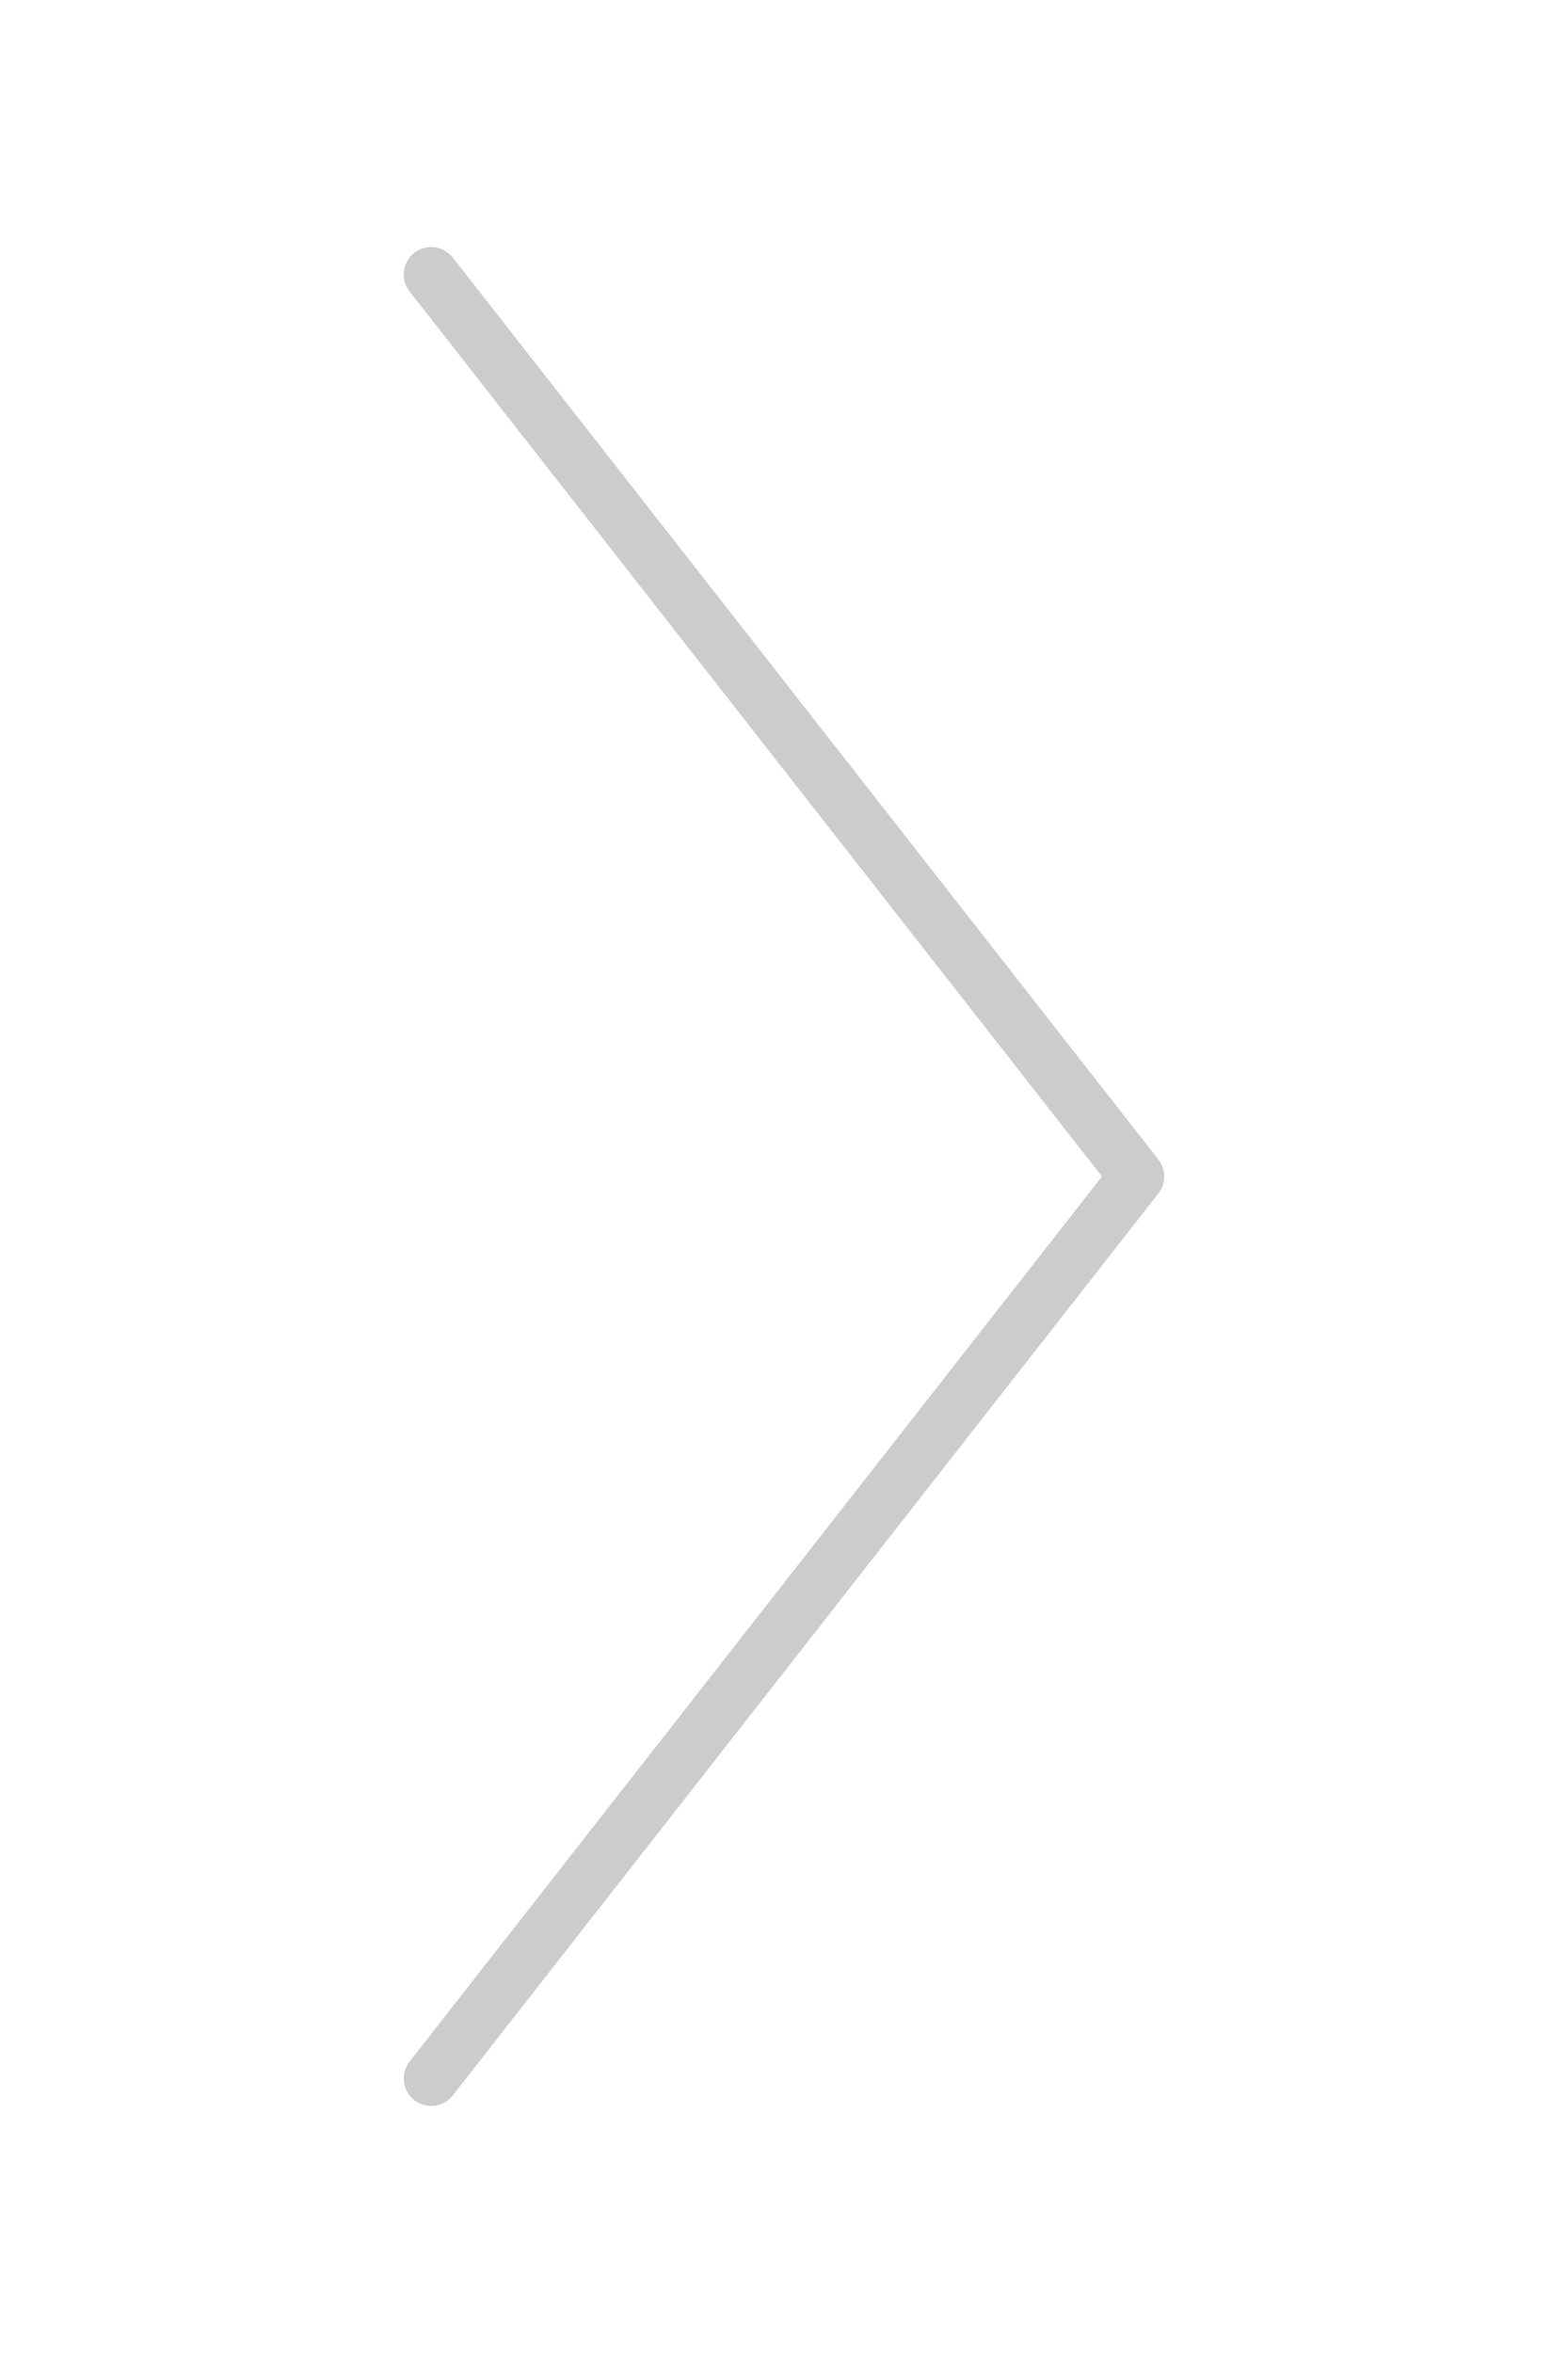 <svg width="40" height="60" viewBox="0 0 40 60" fill="none" xmlns="http://www.w3.org/2000/svg">
<path d="M11 7L29 30L11 53" stroke="#CCCCCC" stroke-width="1.4" stroke-linecap="round" stroke-linejoin="round"/>
</svg>
